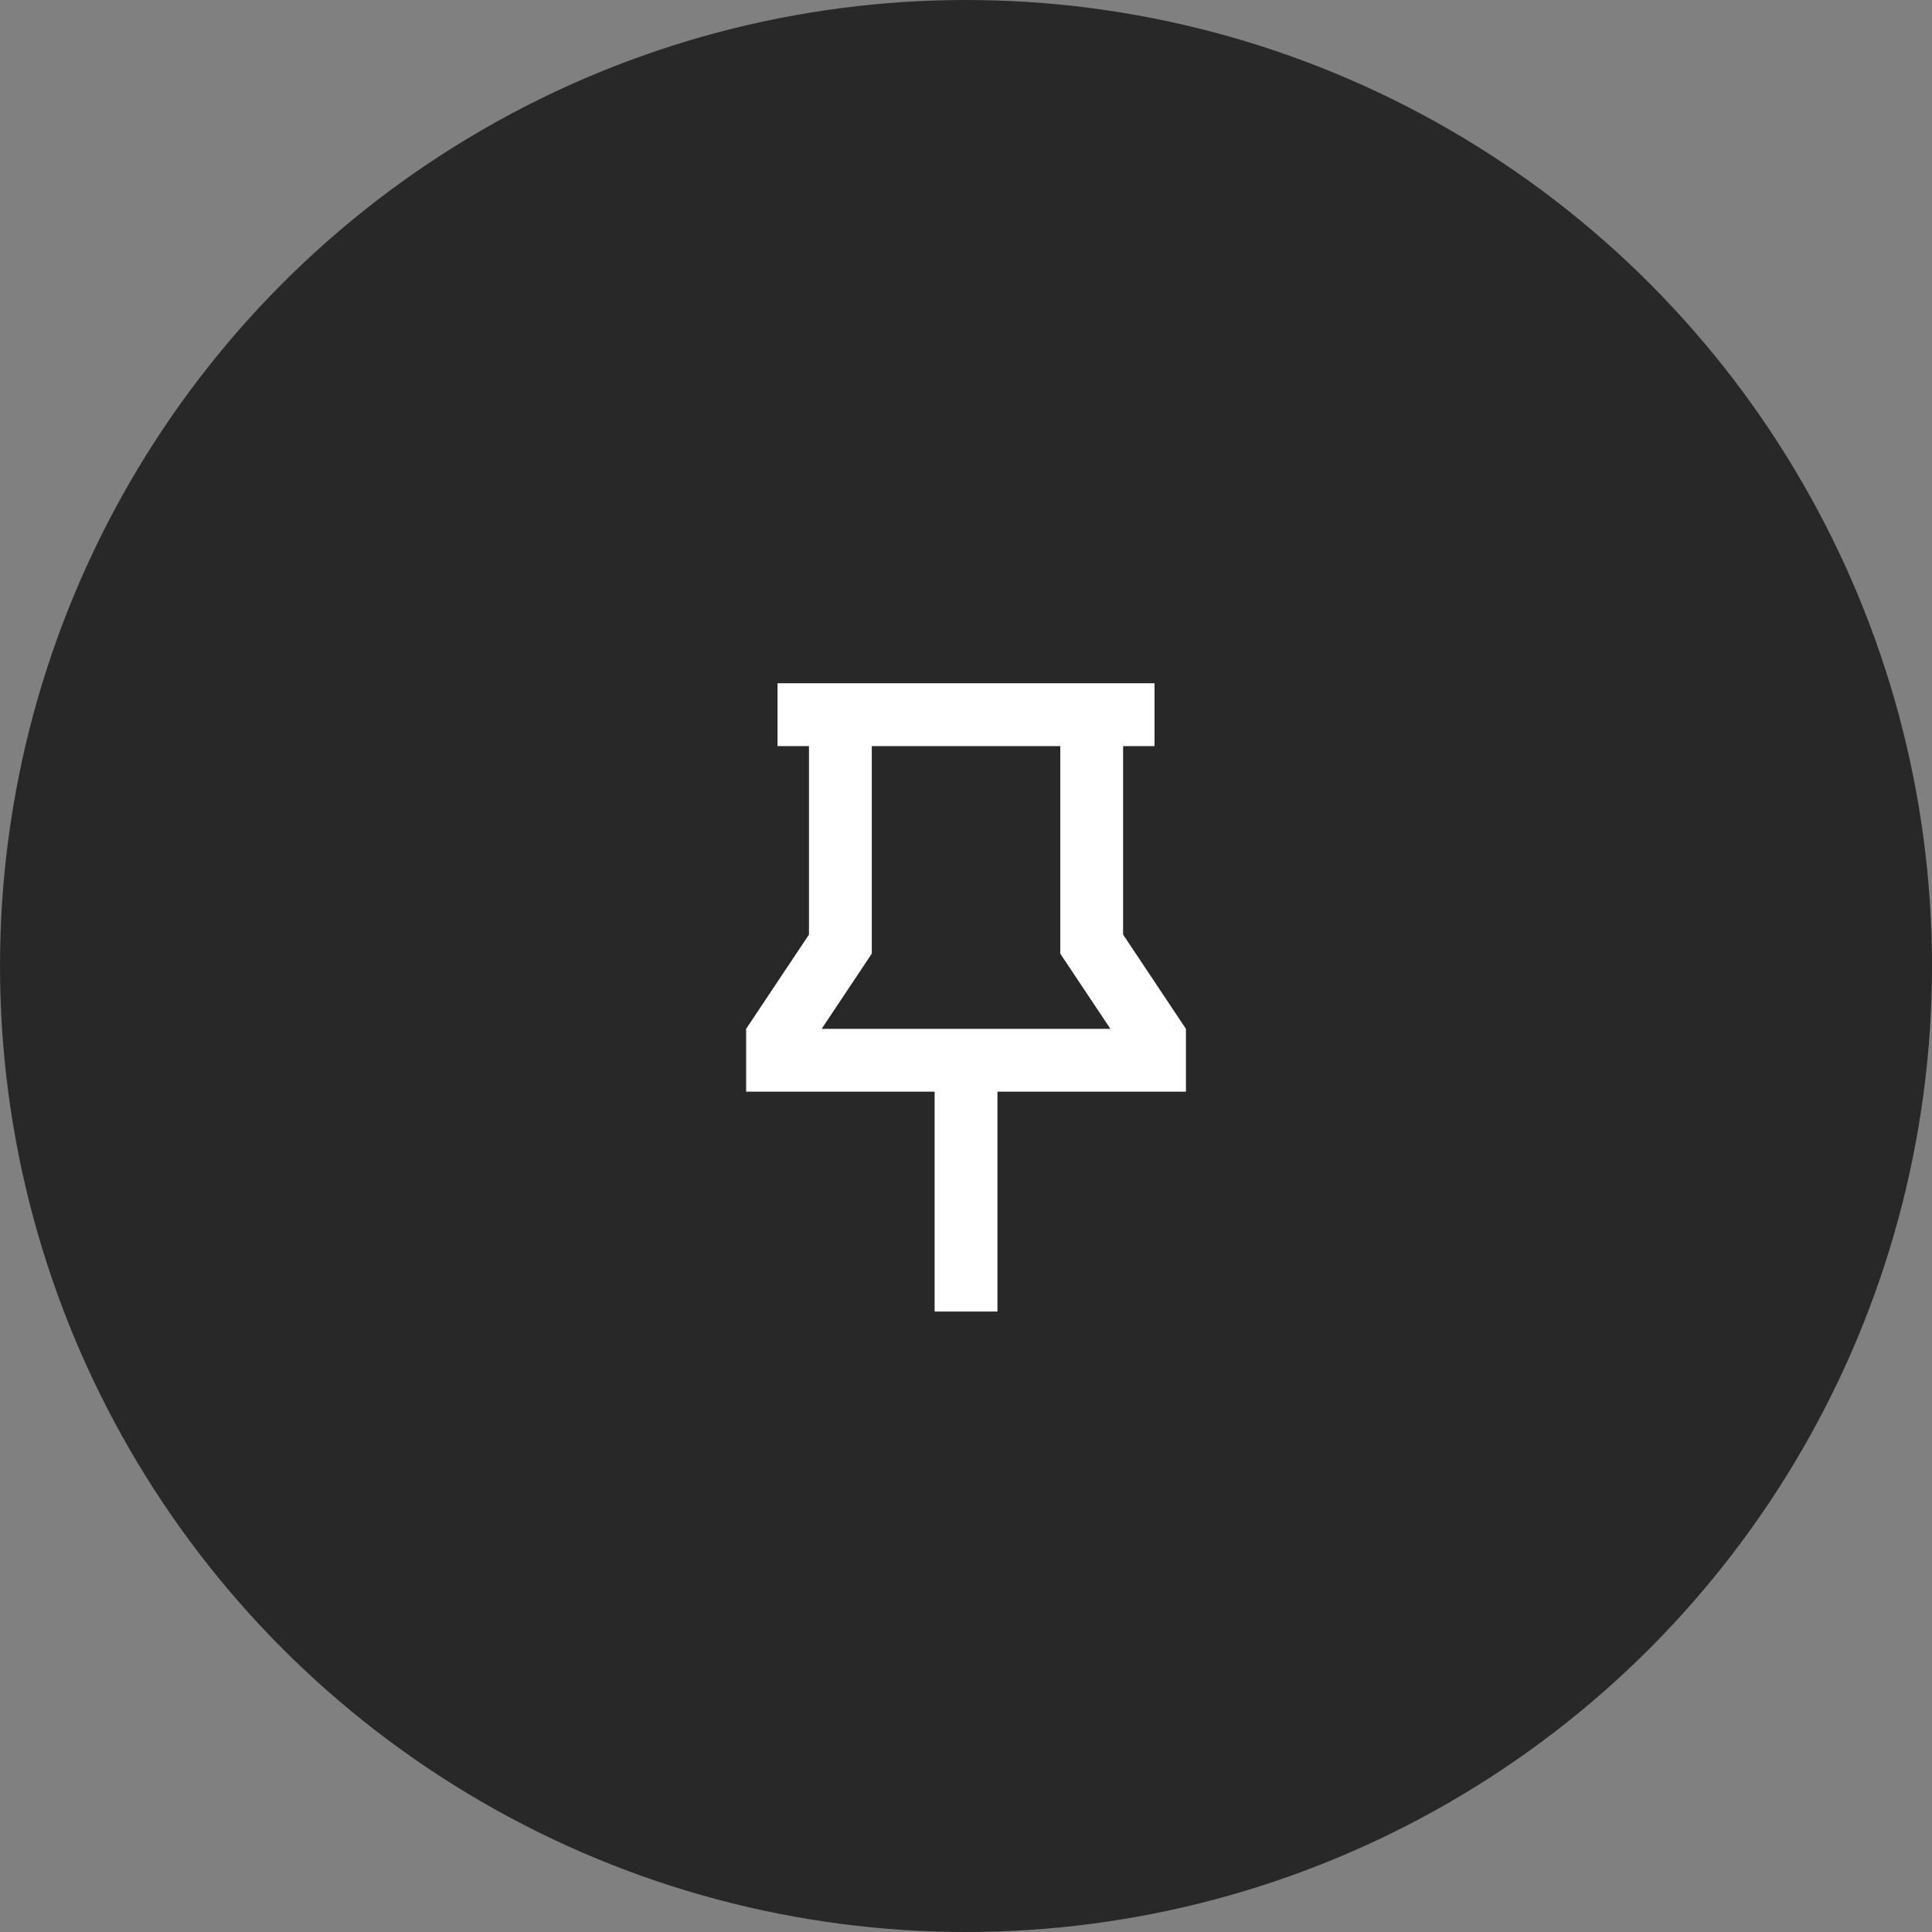 <?xml version="1.0" encoding="UTF-8"?> <svg xmlns="http://www.w3.org/2000/svg" width="82" height="82" viewBox="0 0 82 82" fill="none"><rect x="0" y="0" width="82" height="82" fill="#808080" stroke="none"/> <circle cx="41" cy="41" r="41" fill="#282828"></circle> <g clip-path="url(#clip0_703_918)"> <path d="M49.001 29V31.667H47.668V39.667L50.335 43.667V46.333H42.335V55.667H39.668V46.333H31.668V43.667L34.335 39.667V31.667H33.001V29H49.001ZM37.001 31.667V40.475L34.873 43.667H47.129L45.001 40.475V31.667H37.001Z" fill="white"></path> </g> <defs> <clipPath id="clip0_703_918"> <rect width="32" height="32" fill="white" transform="translate(25 25)"></rect> </clipPath> </defs> </svg> 